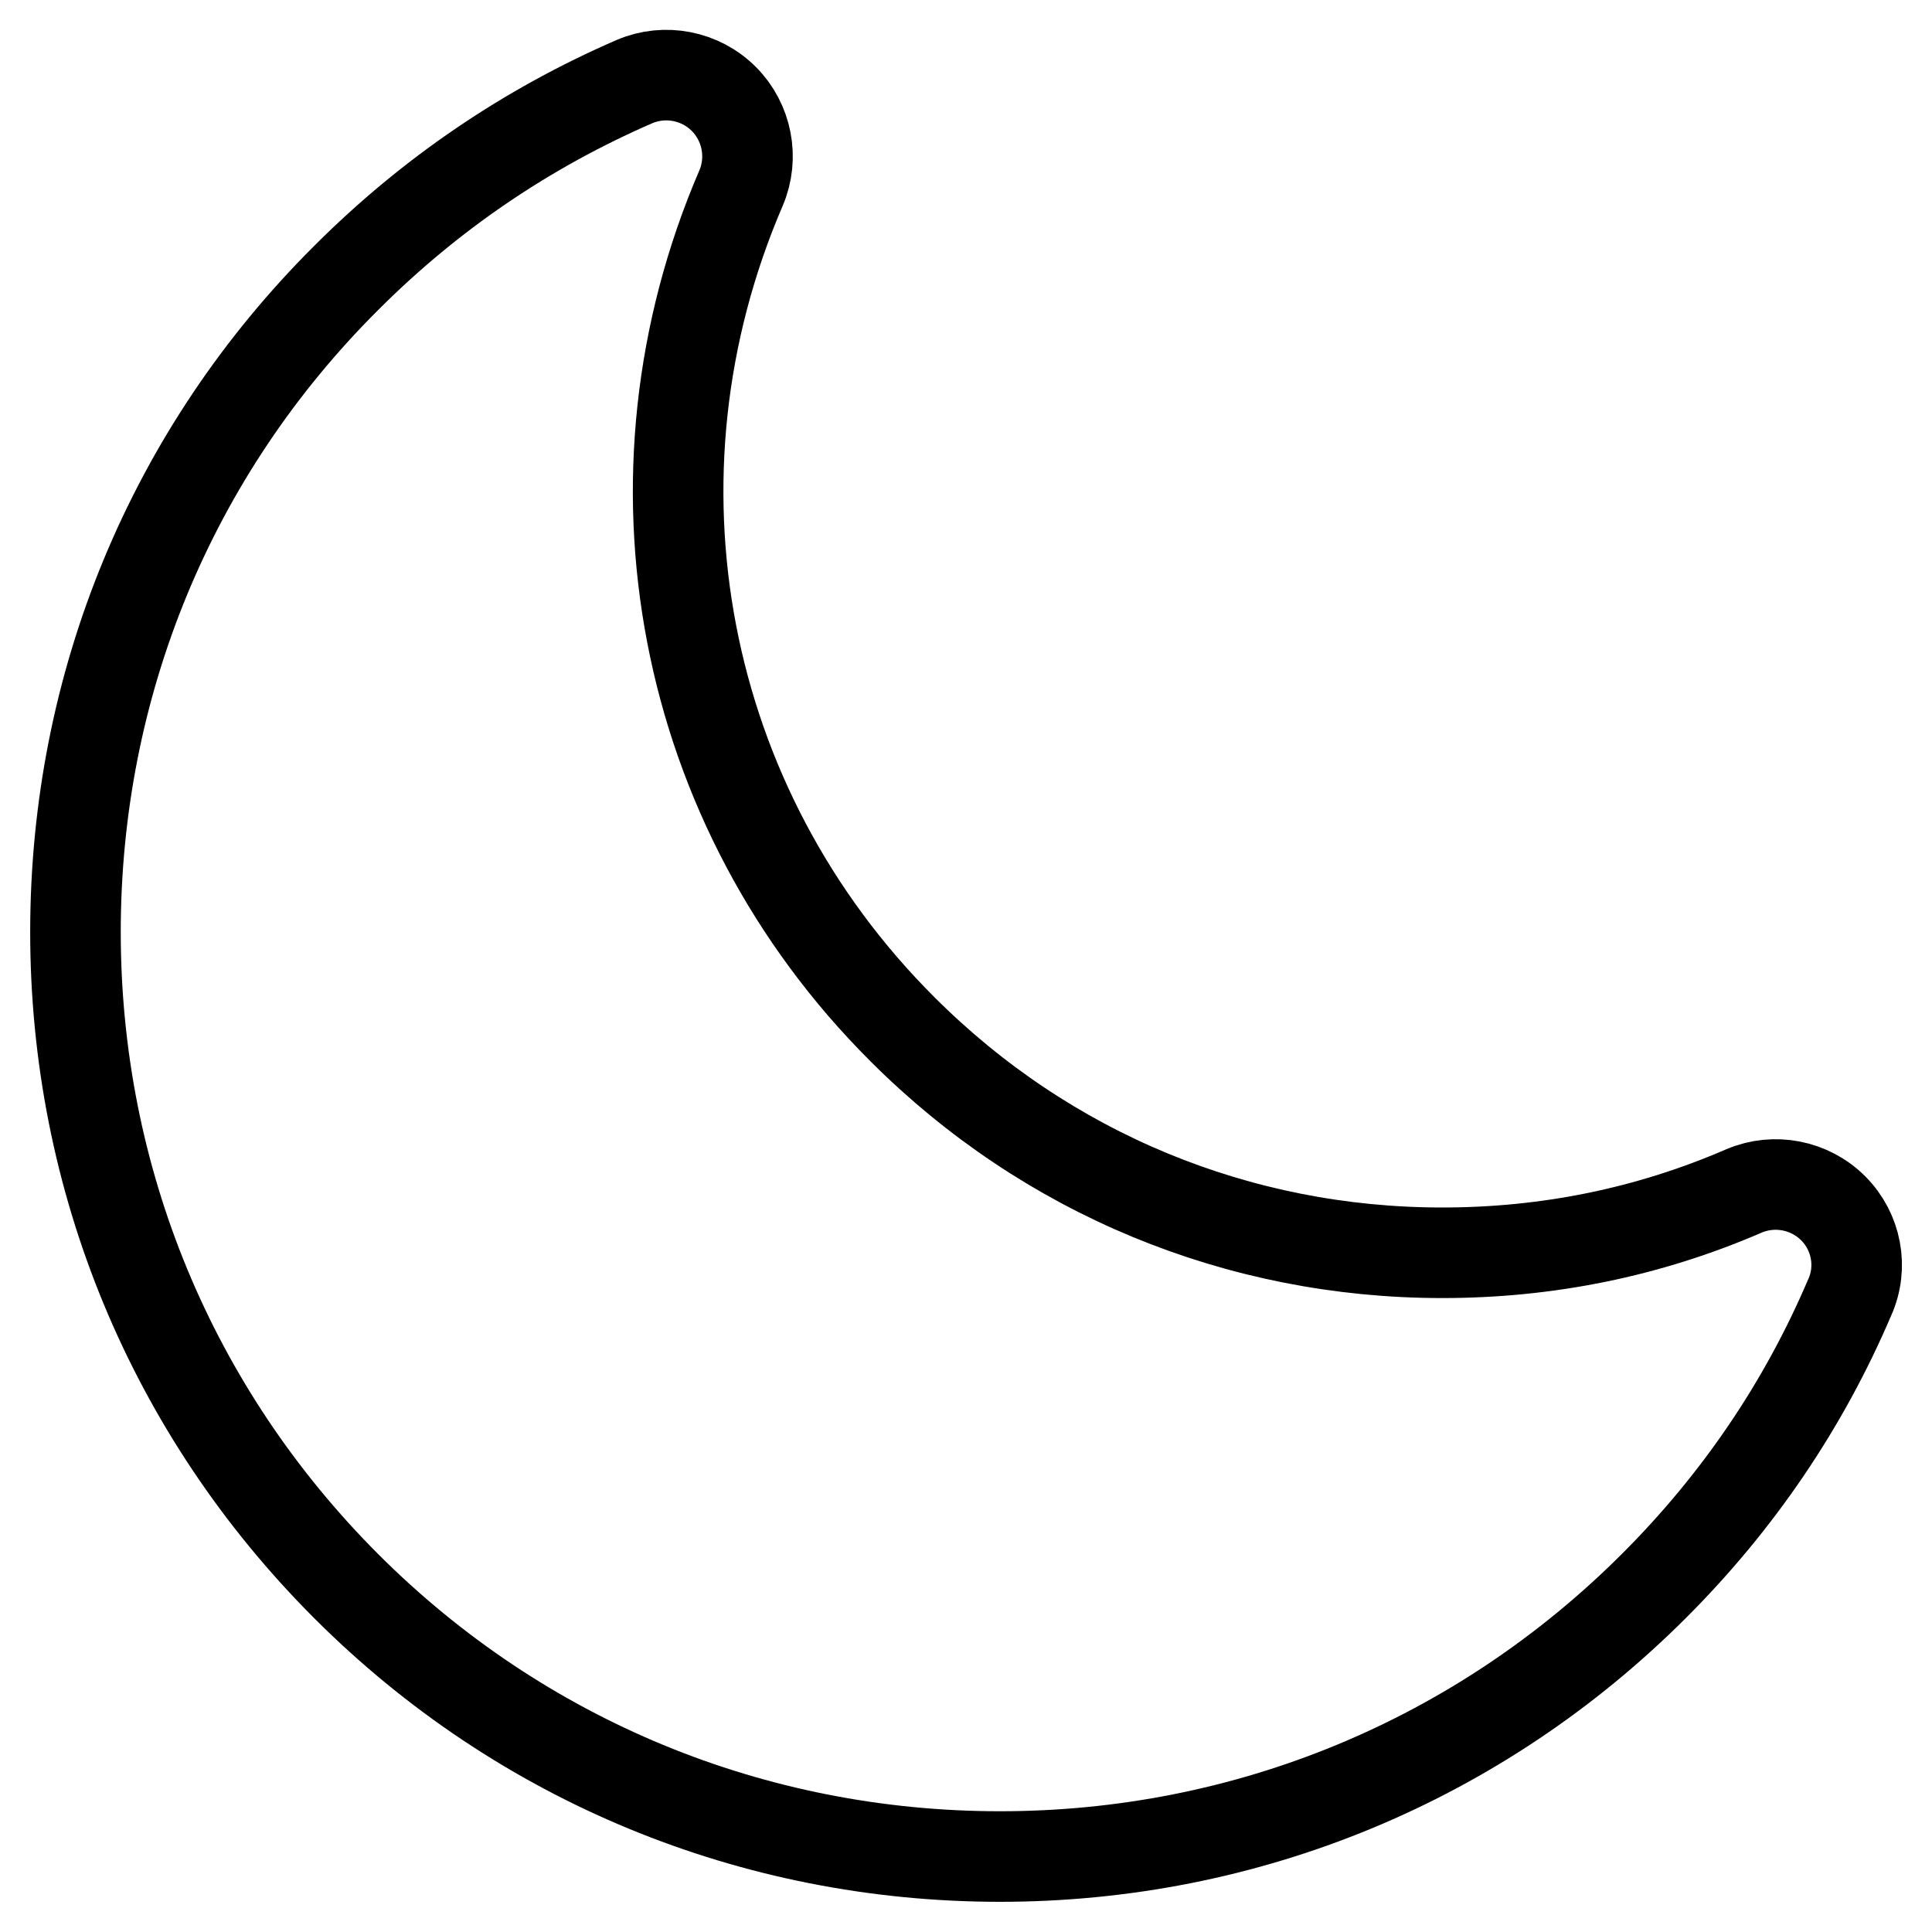 <?xml version="1.0" encoding="utf-8"?>
<!-- Svg Vector Icons : http://www.onlinewebfonts.com/icon -->
<!DOCTYPE svg PUBLIC "-//W3C//DTD SVG 1.1//EN" "http://www.w3.org/Graphics/SVG/1.1/DTD/svg11.dtd">
<svg version="1.1" xmlns="http://www.w3.org/2000/svg" xmlns:xlink="http://www.w3.org/1999/xlink" x="0px" y="0px" viewBox="0 0 256 256" enable-background="new 0 0 256 256" xml:space="preserve">
<g> <path stroke-width="12" fill-opacity="0" stroke="#000000"  d="M242.9,160.1c-3.1-3.1-7.8-4-11.8-2.3c-12.7,5.5-26.1,8.2-40,8.2c-27,0-52.4-10.5-71.5-29.6 C90.1,107,81.7,63.2,98.2,24.9c1.7-4,0.8-8.7-2.3-11.8s-7.8-4-11.8-2.3C69.8,17,57,25.7,45.9,36.8C22.7,59.9,10,90.7,10,123.5 c0,32.7,12.7,63.5,35.9,86.7C69,233.3,99.8,246,132.5,246c32.7,0,63.5-12.7,86.7-35.9c11.1-11.1,19.8-23.9,25.9-38.2 C246.9,167.9,246,163.2,242.9,160.1z"/></g>
</svg>